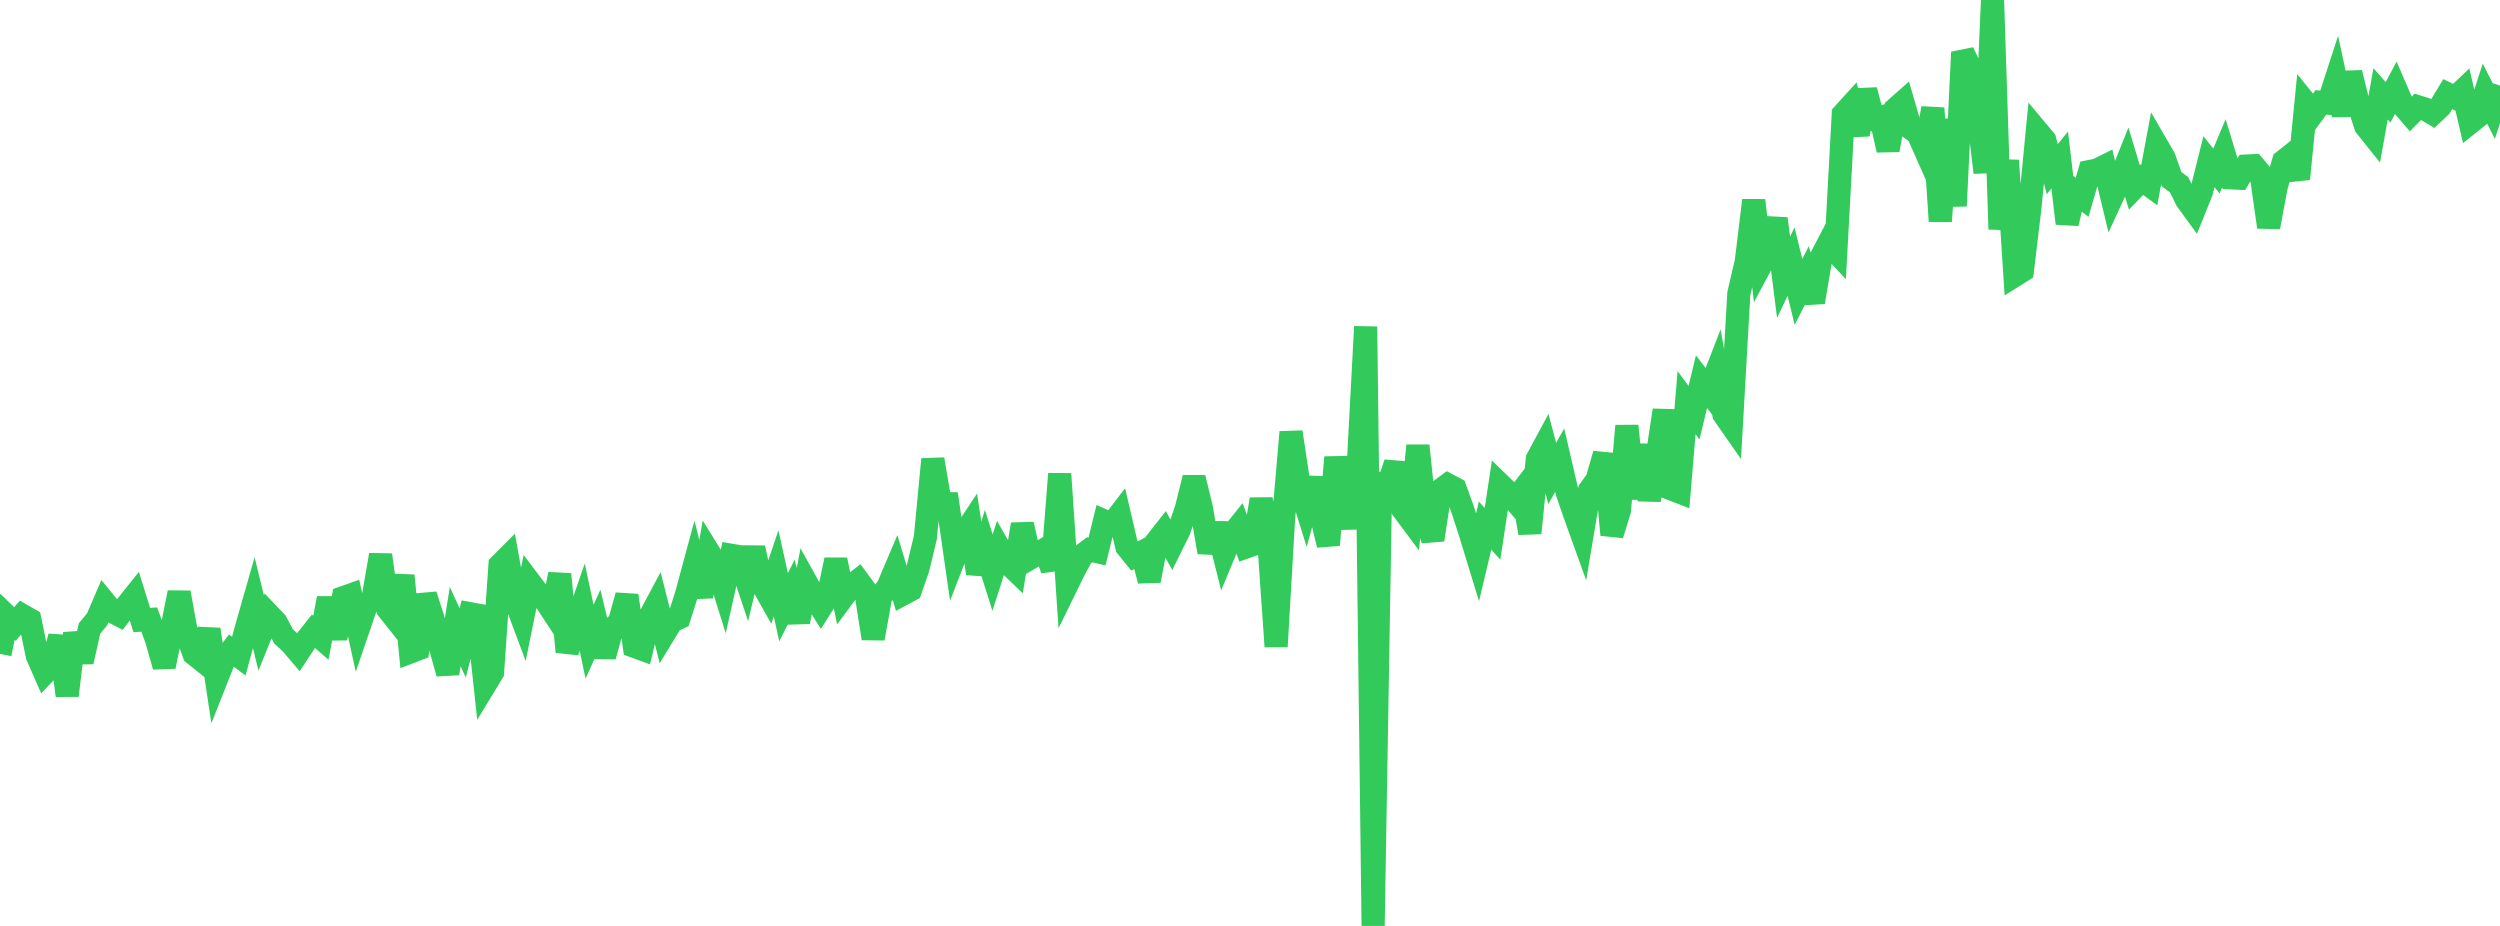<?xml version="1.0" standalone="no"?>
<!DOCTYPE svg PUBLIC "-//W3C//DTD SVG 1.1//EN" "http://www.w3.org/Graphics/SVG/1.1/DTD/svg11.dtd">

<svg width="135" height="50" viewBox="0 0 135 50" preserveAspectRatio="none" 
  xmlns="http://www.w3.org/2000/svg"
  xmlns:xlink="http://www.w3.org/1999/xlink">


<polyline points="0.0, 35.31 0.403, 33.306 0.806, 33.697 1.209, 33.231 1.612, 33.462 2.015, 35.413 2.418, 36.33 2.821, 35.907 3.224, 34.372 3.627, 37.559 4.03, 34.202 4.433, 35.733 4.836, 33.935 5.239, 33.452 5.642, 32.513 6.045, 33.008 6.448, 33.217 6.851, 32.693 7.254, 32.19 7.657, 33.483 8.06, 33.455 8.463, 34.565 8.866, 35.991 9.269, 34.004 9.672, 32 10.075, 34.206 10.478, 35.314 10.881, 35.636 11.284, 33.989 11.687, 36.674 12.09, 35.658 12.493, 35.128 12.896, 35.427 13.299, 33.939 13.701, 32.53 14.104, 34.18 14.507, 33.182 14.91, 33.605 15.313, 34.366 15.716, 34.736 16.119, 35.208 16.522, 34.597 16.925, 34.088 17.328, 34.439 17.731, 32.306 18.134, 34.474 18.537, 32.274 18.94, 32.131 19.343, 33.962 19.746, 32.784 20.149, 32.283 20.552, 29.966 20.955, 32.91 21.358, 33.417 21.761, 31.082 22.164, 35.203 22.567, 35.049 22.97, 32.133 23.373, 33.386 23.776, 34.918 24.179, 36.365 24.582, 33.838 24.985, 34.72 25.388, 33.141 25.791, 33.216 26.194, 36.969 26.597, 36.306 27.0, 30.514 27.403, 30.109 27.806, 32.351 28.209, 33.432 28.612, 31.45 29.015, 31.984 29.418, 32.374 29.821, 32.99 30.224, 31.008 30.627, 35.199 31.03, 33.918 31.433, 32.755 31.836, 34.652 32.239, 33.762 32.642, 35.441 33.045, 33.972 33.448, 33.601 33.851, 32.159 34.254, 34.901 34.657, 35.049 35.06, 33.369 35.463, 32.614 35.866, 34.215 36.269, 33.553 36.672, 33.361 37.075, 32.086 37.478, 30.597 37.881, 32.211 38.284, 29.843 38.687, 30.497 39.09, 31.786 39.493, 29.986 39.896, 30.056 40.299, 31.268 40.701, 29.588 41.104, 31.438 41.507, 32.155 41.91, 30.961 42.313, 32.788 42.716, 31.994 43.119, 33.582 43.522, 31.425 43.925, 32.15 44.328, 32.789 44.731, 32.149 45.134, 30.23 45.537, 32.218 45.94, 31.672 46.343, 31.355 46.746, 31.904 47.149, 34.477 47.552, 32.239 47.955, 31.681 48.358, 30.731 48.761, 32.074 49.164, 31.858 49.567, 30.699 49.97, 29.027 50.373, 24.8 50.776, 27.193 51.179, 27.199 51.582, 29.99 51.985, 28.95 52.388, 28.342 52.791, 30.964 53.194, 29.643 53.597, 30.923 54.0, 29.669 54.403, 30.376 54.806, 30.765 55.209, 28.313 55.612, 30.148 56.015, 29.91 56.418, 29.672 56.821, 30.742 57.224, 25.588 57.627, 31.555 58.03, 30.733 58.433, 29.992 58.836, 29.689 59.239, 29.784 59.642, 28.142 60.045, 28.32 60.448, 27.794 60.851, 29.524 61.254, 30.026 61.657, 29.82 62.06, 31.355 62.463, 29.236 62.866, 28.723 63.269, 29.441 63.672, 28.627 64.075, 27.42 64.478, 25.799 64.881, 27.467 65.284, 29.824 65.687, 28.292 66.09, 29.9 66.493, 28.93 66.896, 28.426 67.299, 29.532 67.701, 29.391 68.104, 26.962 68.507, 29.126 68.91, 34.912 69.313, 28.001 69.716, 23.334 70.119, 26.011 70.522, 27.308 70.925, 25.836 71.328, 27.779 71.731, 29.426 72.134, 24.694 72.537, 27.99 72.94, 27.98 73.343, 25.221 73.746, 17.637 74.149, 50.0 74.552, 26.122 74.955, 26.207 75.358, 25.011 75.761, 27.516 76.164, 28.057 76.567, 24.066 76.97, 27.914 77.373, 29.149 77.776, 26.477 78.179, 26.179 78.582, 26.394 78.985, 27.518 79.388, 28.767 79.791, 30.082 80.194, 28.381 80.597, 28.826 81.0, 26.16 81.403, 26.551 81.806, 27.025 82.209, 26.498 82.612, 28.784 83.015, 24.789 83.418, 24.041 83.821, 25.568 84.224, 24.849 84.627, 26.586 85.03, 27.757 85.433, 28.877 85.836, 26.469 86.239, 25.918 86.642, 24.52 87.045, 28.879 87.448, 27.569 87.851, 22.999 88.254, 26.916 88.657, 24.034 89.06, 26.995 89.463, 24.806 89.866, 22.154 90.269, 26.406 90.672, 26.562 91.075, 21.743 91.478, 22.287 91.881, 20.611 92.284, 21.139 92.687, 20.099 93.09, 22.373 93.493, 22.95 93.896, 15.859 94.299, 14.122 94.701, 10.821 95.104, 14.271 95.507, 13.519 95.91, 11.808 96.313, 14.974 96.716, 14.127 97.119, 15.761 97.522, 14.97 97.925, 16.311 98.328, 13.925 98.731, 13.153 99.134, 13.582 99.537, 6.167 99.94, 5.723 100.343, 7.267 100.746, 4.868 101.149, 6.414 101.552, 6.323 101.955, 8.101 102.358, 5.88 102.761, 5.523 103.164, 6.914 103.567, 7.202 103.97, 8.114 104.373, 5.841 104.776, 11.948 105.179, 6.448 105.582, 11.124 105.985, 2.818 106.388, 3.666 106.791, 5.937 107.194, 9.316 107.597, 0.0 108.0, 12.376 108.403, 8.663 108.806, 14.867 109.209, 14.615 109.612, 11.245 110.015, 7.083 110.418, 7.564 110.821, 9.134 111.224, 8.641 111.627, 12.065 112.03, 10.345 112.433, 10.656 112.836, 9.263 113.239, 9.183 113.642, 8.984 114.045, 10.657 114.448, 9.784 114.851, 8.777 115.254, 10.12 115.657, 9.701 116.06, 9.995 116.463, 7.838 116.866, 8.531 117.269, 9.681 117.672, 9.976 118.075, 10.794 118.478, 11.347 118.881, 10.345 119.284, 8.732 119.687, 9.236 120.09, 8.275 120.493, 9.604 120.896, 9.623 121.299, 8.966 121.701, 8.947 122.104, 9.431 122.507, 12.261 122.91, 10.099 123.313, 8.705 123.716, 8.385 124.119, 9.662 124.522, 5.58 124.925, 6.079 125.328, 5.526 125.731, 5.571 126.134, 4.332 126.537, 6.202 126.94, 3.931 127.343, 5.568 127.746, 6.81 128.149, 7.313 128.552, 5.068 128.955, 5.527 129.358, 4.767 129.761, 5.703 130.164, 6.172 130.567, 5.766 130.97, 5.893 131.373, 6.132 131.776, 5.749 132.179, 5.083 132.582, 5.278 132.985, 4.897 133.388, 6.622 133.791, 6.3 134.194, 5.067 134.597, 5.865 135.0, 4.62" fill="none" stroke="#32ca5b" stroke-width="1.25"/>

</svg>
